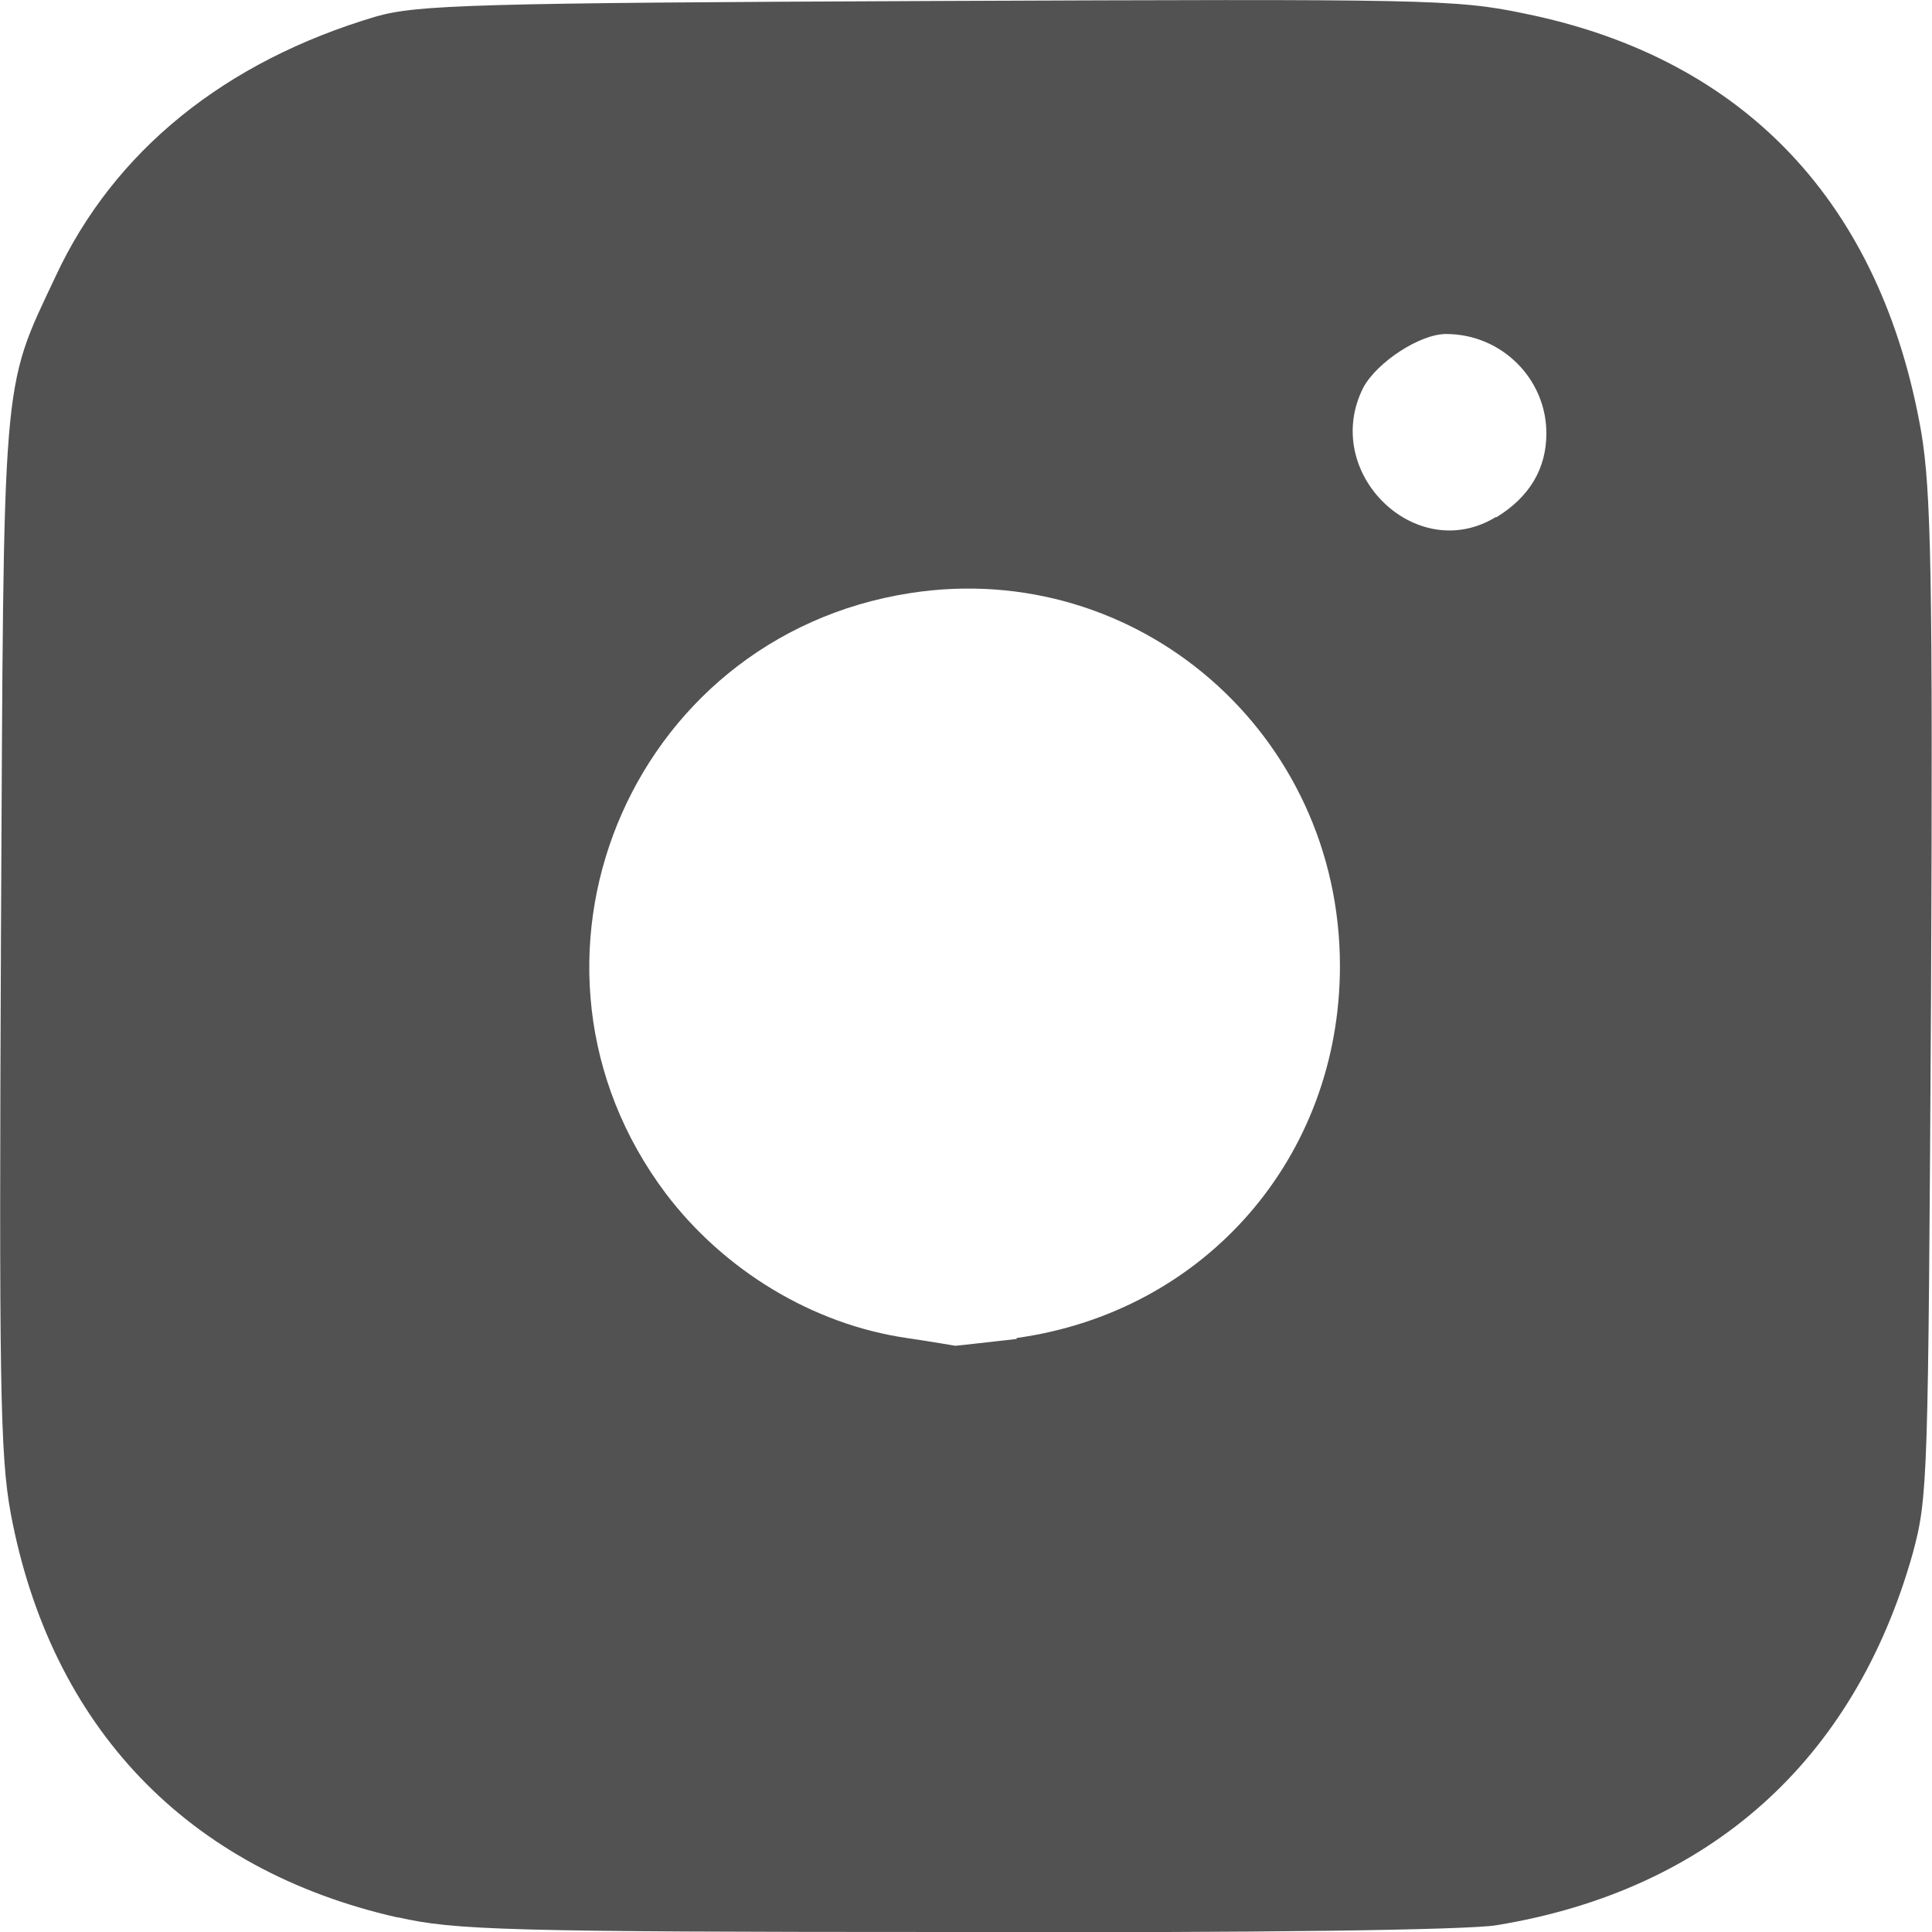 <?xml version="1.0" encoding="UTF-8"?> <svg xmlns="http://www.w3.org/2000/svg" id="Capa_2" viewBox="0 0 19.84 19.84"><defs><style> .cls-1 { fill: #525252; } </style></defs><g id="svg51028"><g id="layer1"><path id="path120166" class="cls-1" d="M4.08,19.69c-2.16-.49-3.56-1.96-3.97-4.15C0,14.94-.01,14.19.01,9.59.04,3.77.01,4.03.57,2.84,1.17,1.55,2.31.63,3.86.17c.42-.12.99-.14,5.76-.16,5.01-.02,5.33-.02,6.04.13,2.26.46,3.66,1.95,4.07,4.3.1.6.12,1.46.1,5.81-.03,4.97-.03,5.12-.19,5.71-.6,2.12-2.08,3.45-4.27,3.81-.29.05-2.51.08-5.56.07-4.64,0-5.14-.02-5.72-.15h0ZM10.44,13.74c1.94-.27,3.32-1.86,3.32-3.82,0-2.39-2.08-4.19-4.41-3.83-2.91.45-4.28,3.82-2.51,6.17.6.79,1.51,1.34,2.47,1.48.27.04.5.08.5.08,0,0,.29-.03.63-.07h0ZM15.37,5.31c.34-.21.51-.5.51-.86,0-.56-.46-1.02-1.03-1.02-.27,0-.71.29-.85.55-.44.87.54,1.83,1.36,1.33Z"></path></g></g></svg> 
